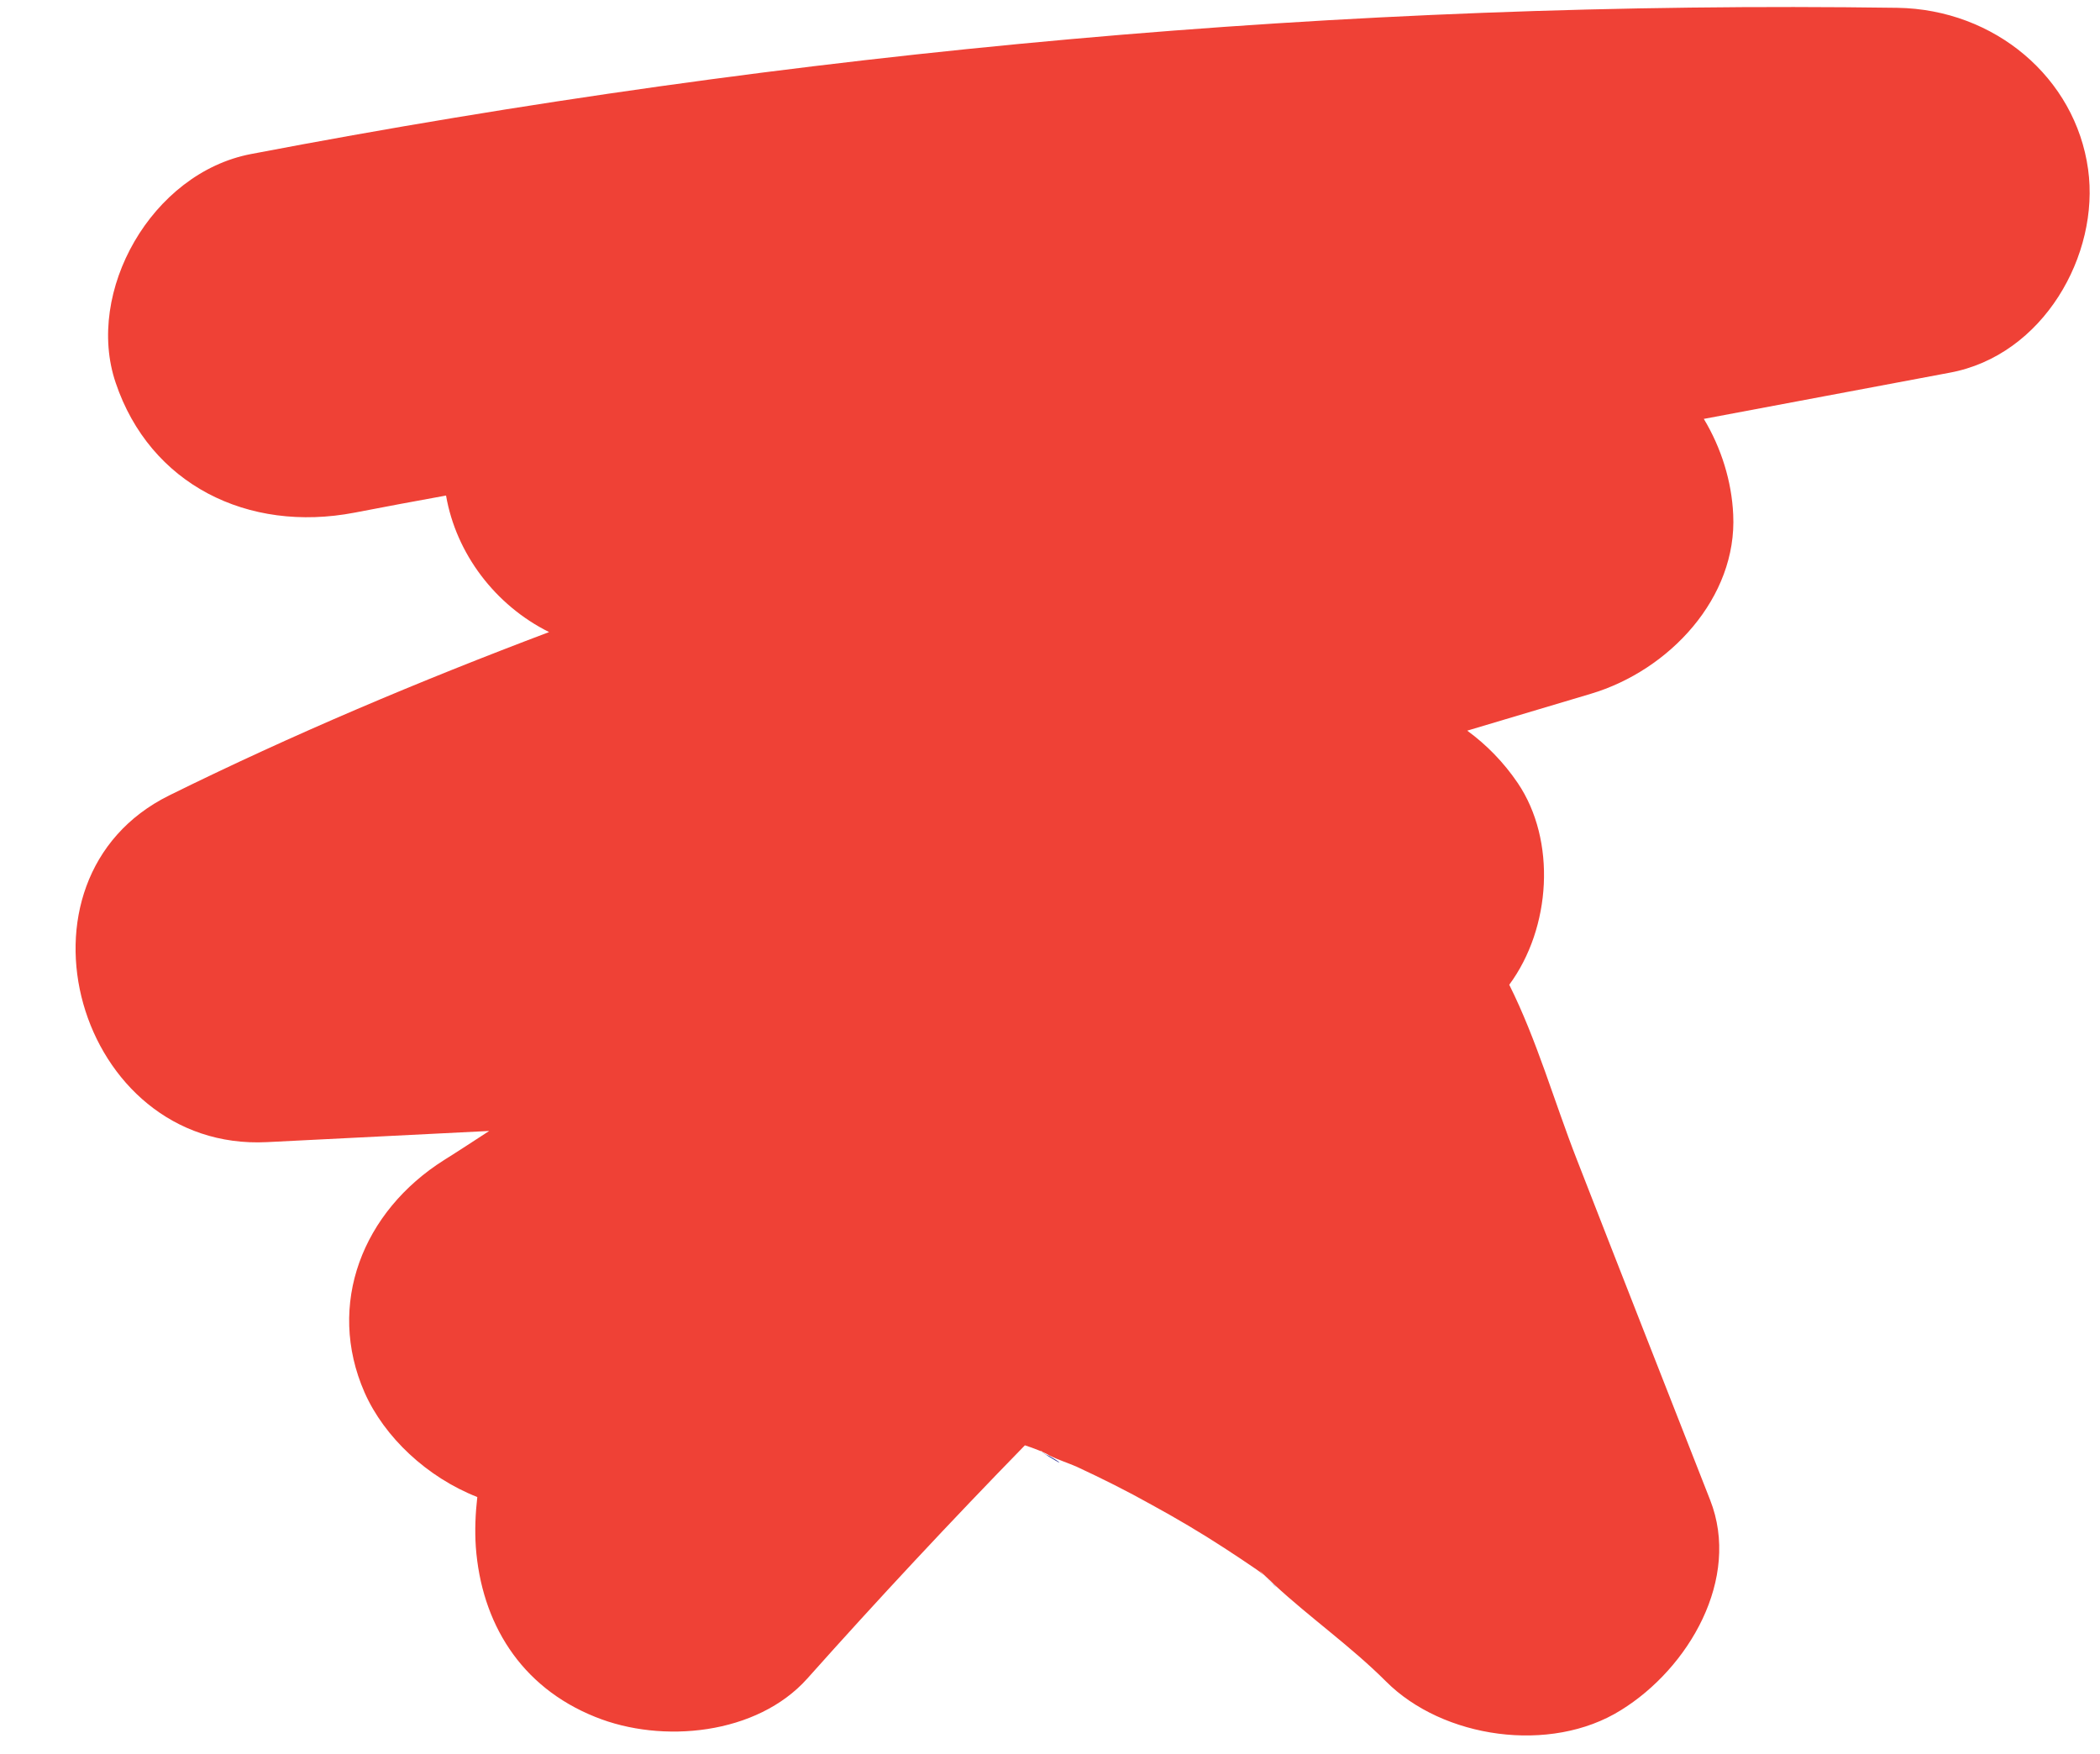<?xml version="1.0" encoding="UTF-8"?>
<!DOCTYPE svg PUBLIC '-//W3C//DTD SVG 1.0//EN'
          'http://www.w3.org/TR/2001/REC-SVG-20010904/DTD/svg10.dtd'>
<svg height="471.5" preserveAspectRatio="xMidYMid meet" version="1.0" viewBox="-8.2 12.1 564.5 471.5" width="564.5" xmlns="http://www.w3.org/2000/svg" xmlns:xlink="http://www.w3.org/1999/xlink" zoomAndPan="magnify"
><g
  ><g id="change1_1"
    ><path d="M271.8,402.4c6.9,4.4,5.2,2.8,2.1,1.1c-0.7-0.3-1.3-0.6-1.9-1C271.9,402.4,271.9,402.4,271.8,402.4z" fill="#2e3192"
    /></g
    ><g id="change2_1"
    ><path d="M553.1,57.6c-3.4-24.6-25.1-43-51.3-43.4c-148.4-2.1-297,11.5-442.5,39.3c-26.8,5.1-44.7,37.1-36.4,61.5 c9.2,27.3,35.5,40.4,64.2,34.9c8.2-1.6,16.4-3.1,24.6-4.6c2.7,15.6,13.2,29.5,27.7,36.7c-34.7,13.1-68.9,27.5-102.1,43.9 c-45.5,22.5-24.9,95.8,26.3,93.2c19.9-1,39.8-2,59.7-3c-4,2.6-8.1,5.3-12.1,7.8c-21.9,13.8-31.8,38.8-21.4,62.5 c5.3,12,16.8,22.8,30.3,28.1c-0.5,4.4-0.7,8.9-0.4,13.4c1.5,20.3,11.9,37.6,32.1,45.7c18,7.3,43.5,4.8,57-10.3 c19-21.3,38.5-42.2,58.5-62.7c1.2,0.4,2.4,0.8,3.6,1.3c0.3,0.1,0.7,0.3,1,0.4c-0.2-0.1-0.3-0.2-0.4-0.3c0.2,0.1,0.4,0.2,0.6,0.4 c0.7,0.3,1.3,0.6,1.9,1c2.3,1.1,5,2,7.1,2.9c6.9,3.2,13.7,6.6,20.3,10.3c6.6,3.6,13.2,7.5,19.5,11.6c2.9,1.9,5.8,3.8,8.7,5.8 c0.6,0.4,1.2,0.9,1.9,1.5c-0.4-0.4-0.7-0.7-1.1-1.2c0.6,0.6,1.3,1.2,1.9,1.8c0.8,0.7,1.5,1.4,2,1.9c9.6,8.9,20.7,16.7,30,26 c15.3,15.4,44.3,19.6,63.2,7.8c18.3-11.3,32.3-35.4,24-56.5c-12-30.6-24-61.1-35.9-91.7c-5.9-15.1-10.7-32-18.1-46.8 c11.3-15.3,12.7-38.8,2.3-54.2c-3.8-5.6-8.4-10.3-13.6-14.1c11.1-3.3,22.1-6.6,33.2-9.9c21.2-6.3,39.4-25.9,38.3-48.2 c-0.4-8.9-3.2-17.9-7.9-25.7c22-4.1,44-8.3,66-12.4C541.1,107.7,556.3,80.5,553.1,57.6z" fill="#ef4136"
    /></g
    ><g id="change1_2"
    ><path d="M331.5,435.5c3.7,3.7,3.8,3.7,2.7,2.6c-0.7-0.6-1.3-1.3-2-1.9C332,436,331.7,435.7,331.5,435.5z" fill="#2e3192"
    /></g
  ></g
></svg
>
